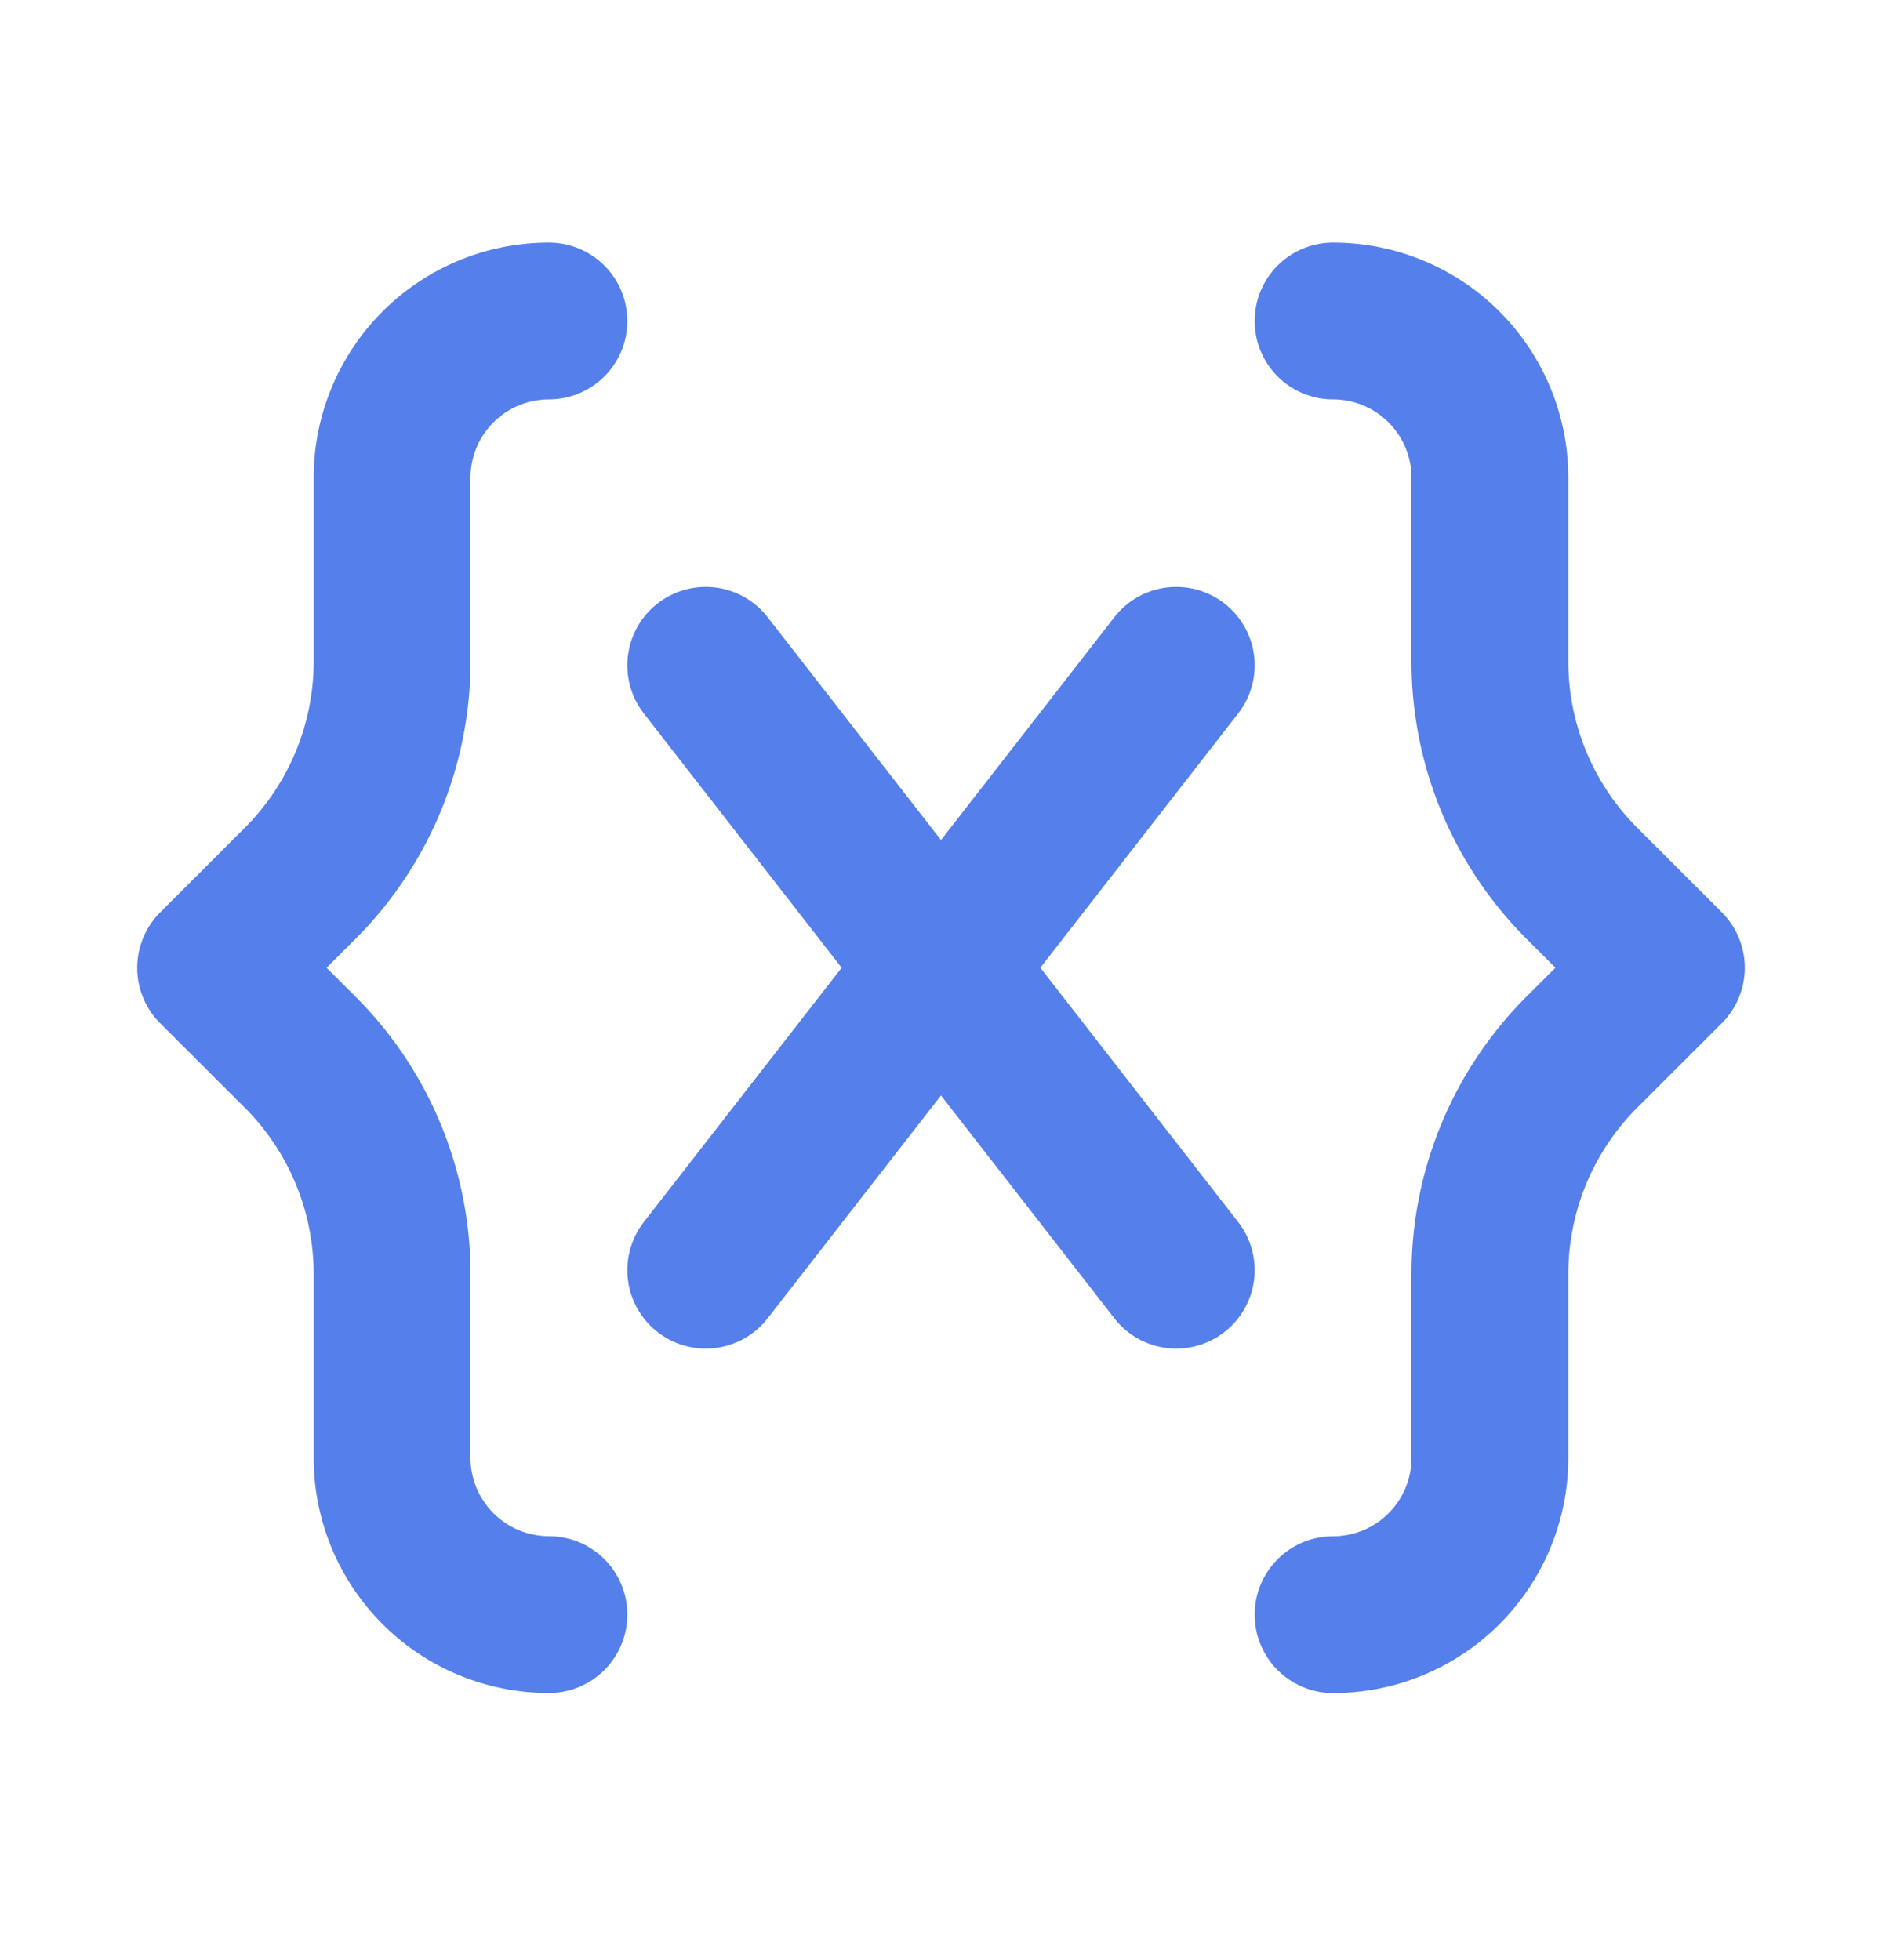 <svg xmlns="http://www.w3.org/2000/svg" width="24" height="25" fill="none"><path stroke="#557FEA" stroke-linecap="round" stroke-linejoin="round" stroke-width="2" d="M7 20.593a2 2 0 0 1-2-2V16.25a4 4 0 0 0-1.172-2.83L2.75 12.344l1.078-1.078A4 4 0 0 0 5 8.435V6.094a2 2 0 0 1 2-2m10 16.5a2 2 0 0 0 2-2V16.25a4 4 0 0 1 1.172-2.83l1.078-1.077-1.078-1.078A4 4 0 0 1 19 8.435V6.094a2 2 0 0 0-2-2M9 8.486l6 7.714m0-7.714L9 16.2"/></svg>